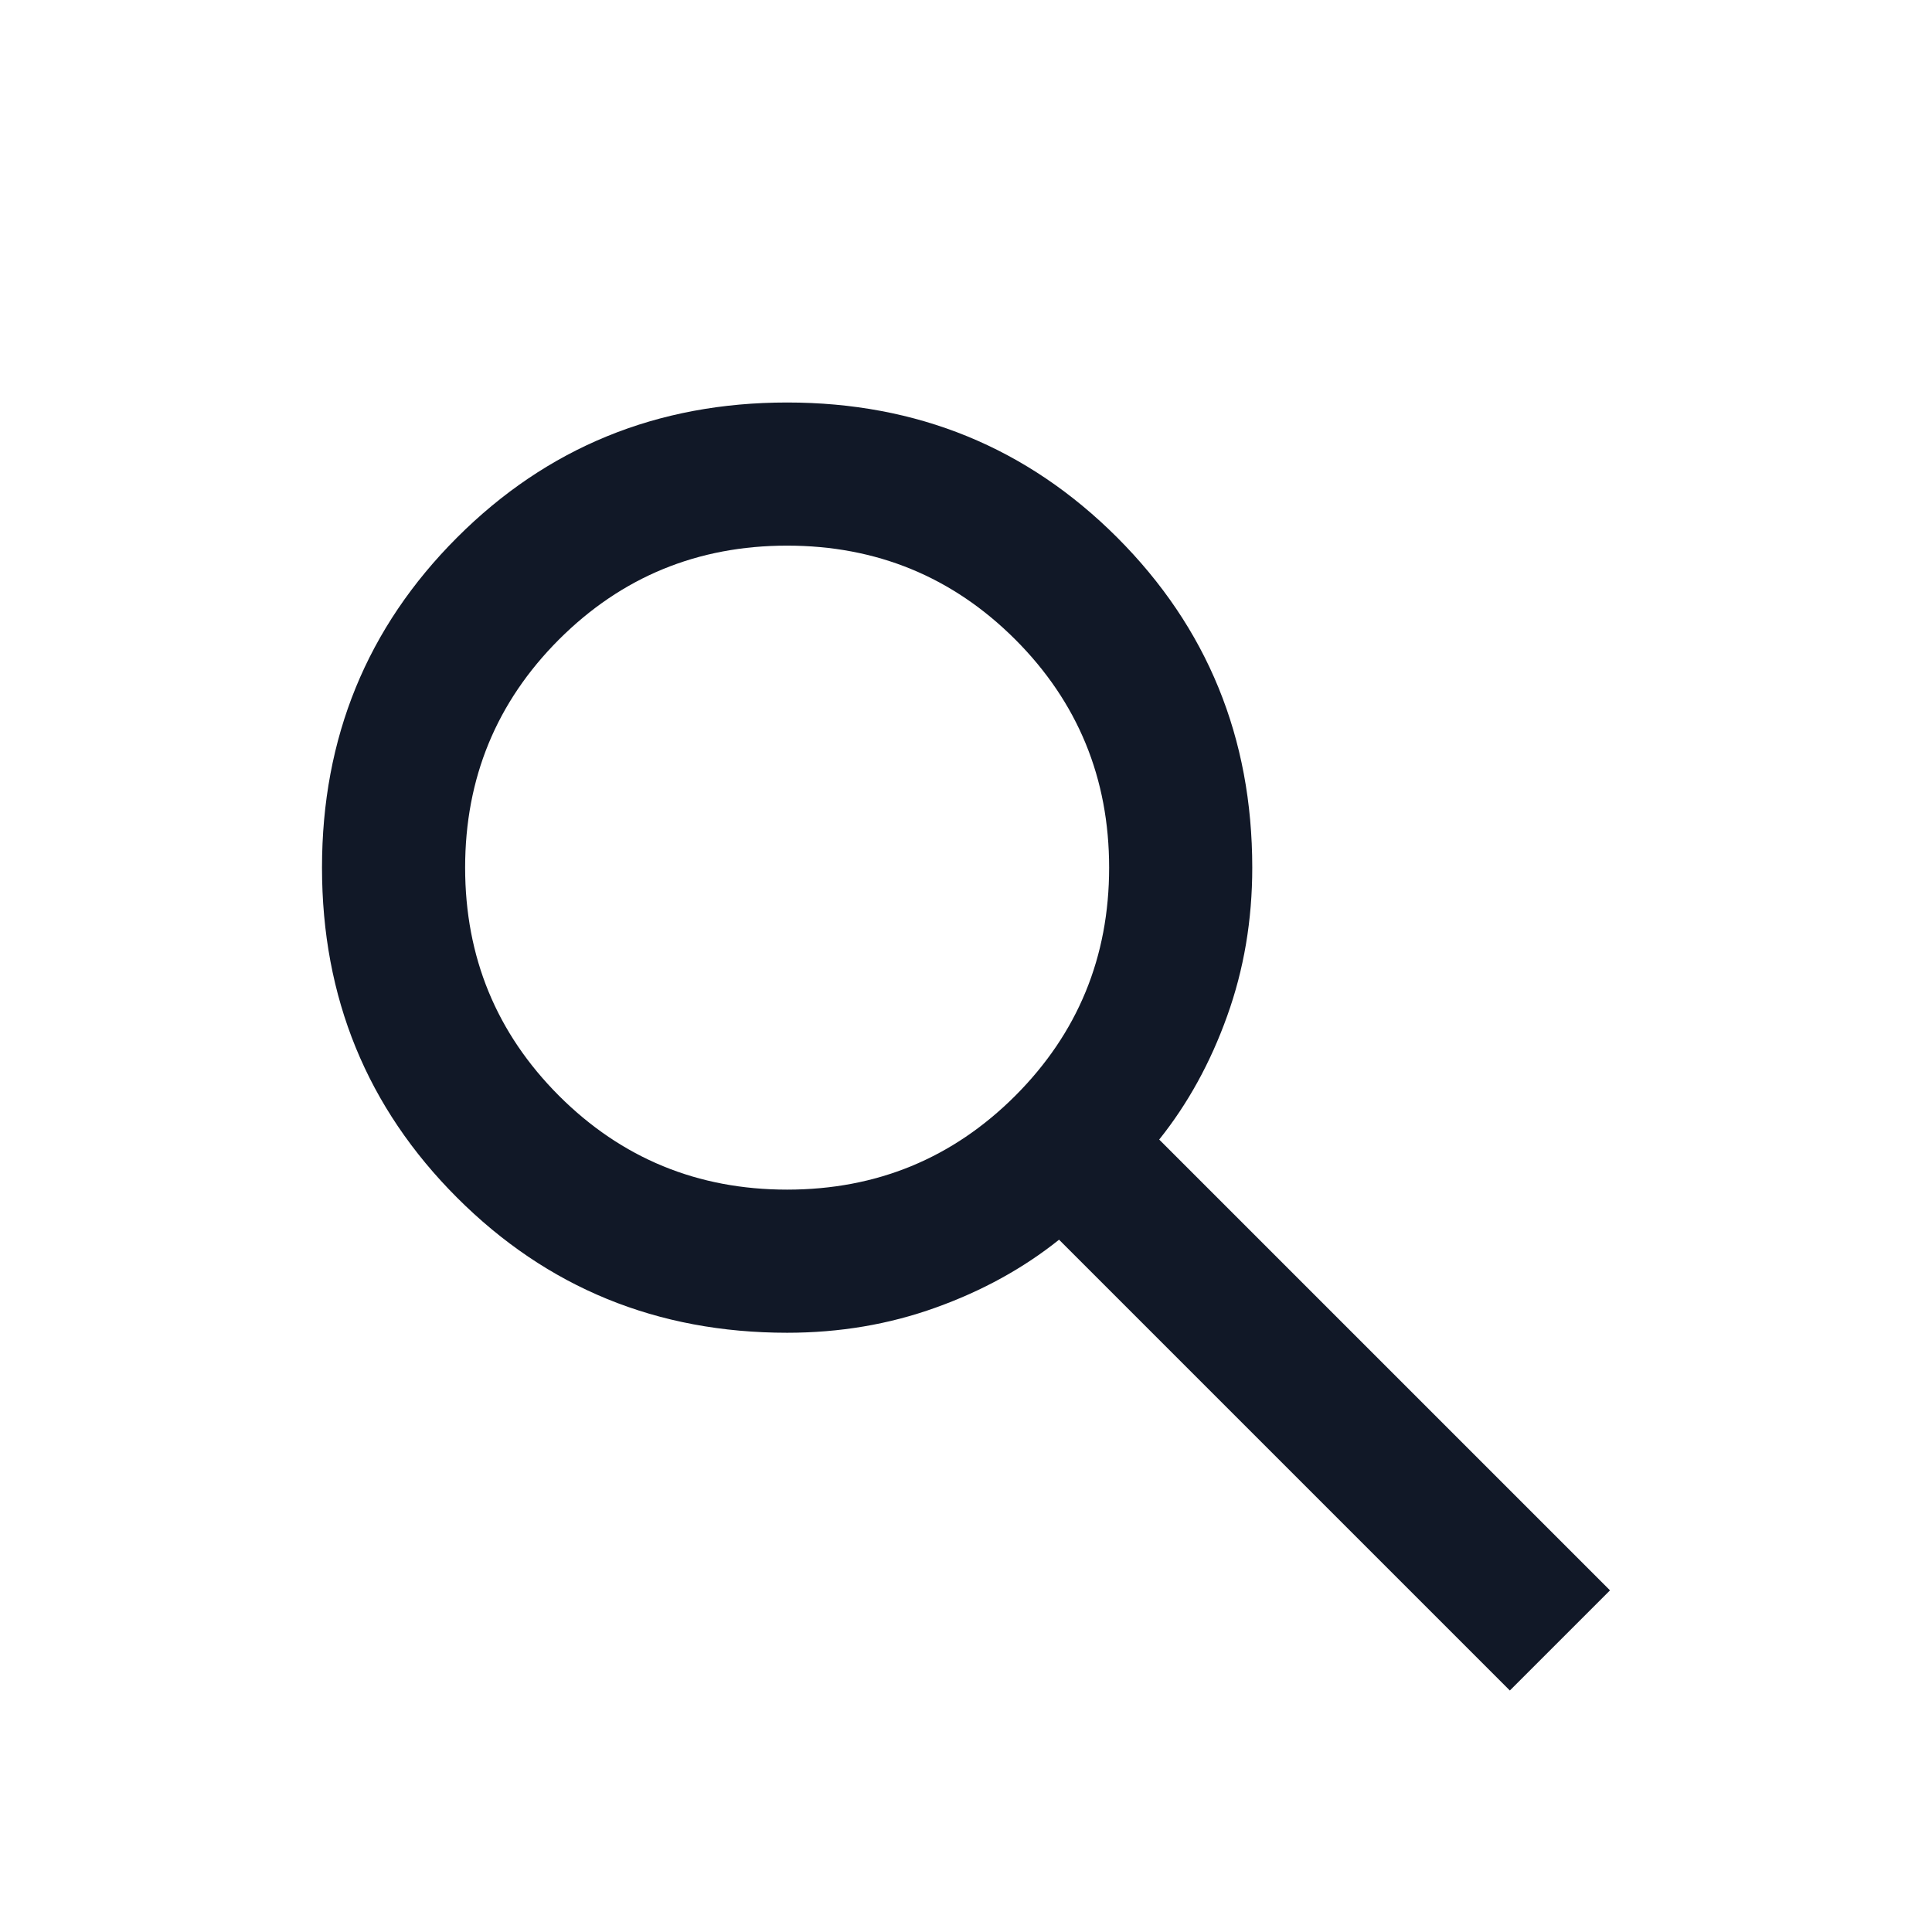 <svg width="24" height="24" viewBox="0 0 24 24" fill="none" xmlns="http://www.w3.org/2000/svg">
<g id="Vertical container">
<path id="Vector" d="M18.756 21L13.156 15.4C12.711 15.756 12.2 16.037 11.622 16.244C11.044 16.452 10.43 16.556 9.778 16.556C8.163 16.556 6.796 15.996 5.678 14.878C4.559 13.759 4 12.393 4 10.778C4 9.163 4.559 7.796 5.678 6.677C6.796 5.559 8.163 5 9.778 5C11.393 5 12.759 5.559 13.878 6.677C14.996 7.796 15.556 9.163 15.556 10.778C15.556 11.43 15.452 12.044 15.244 12.622C15.037 13.2 14.756 13.711 14.4 14.156L20 19.756L18.756 21ZM9.778 14.778C10.889 14.778 11.834 14.389 12.612 13.612C13.389 12.834 13.778 11.889 13.778 10.778C13.778 9.667 13.389 8.722 12.612 7.944C11.834 7.167 10.889 6.778 9.778 6.778C8.667 6.778 7.722 7.167 6.944 7.944C6.167 8.722 5.778 9.667 5.778 10.778C5.778 11.889 6.167 12.834 6.944 13.612C7.722 14.389 8.667 14.778 9.778 14.778Z" fill="#111827"/>
</g>
</svg>
